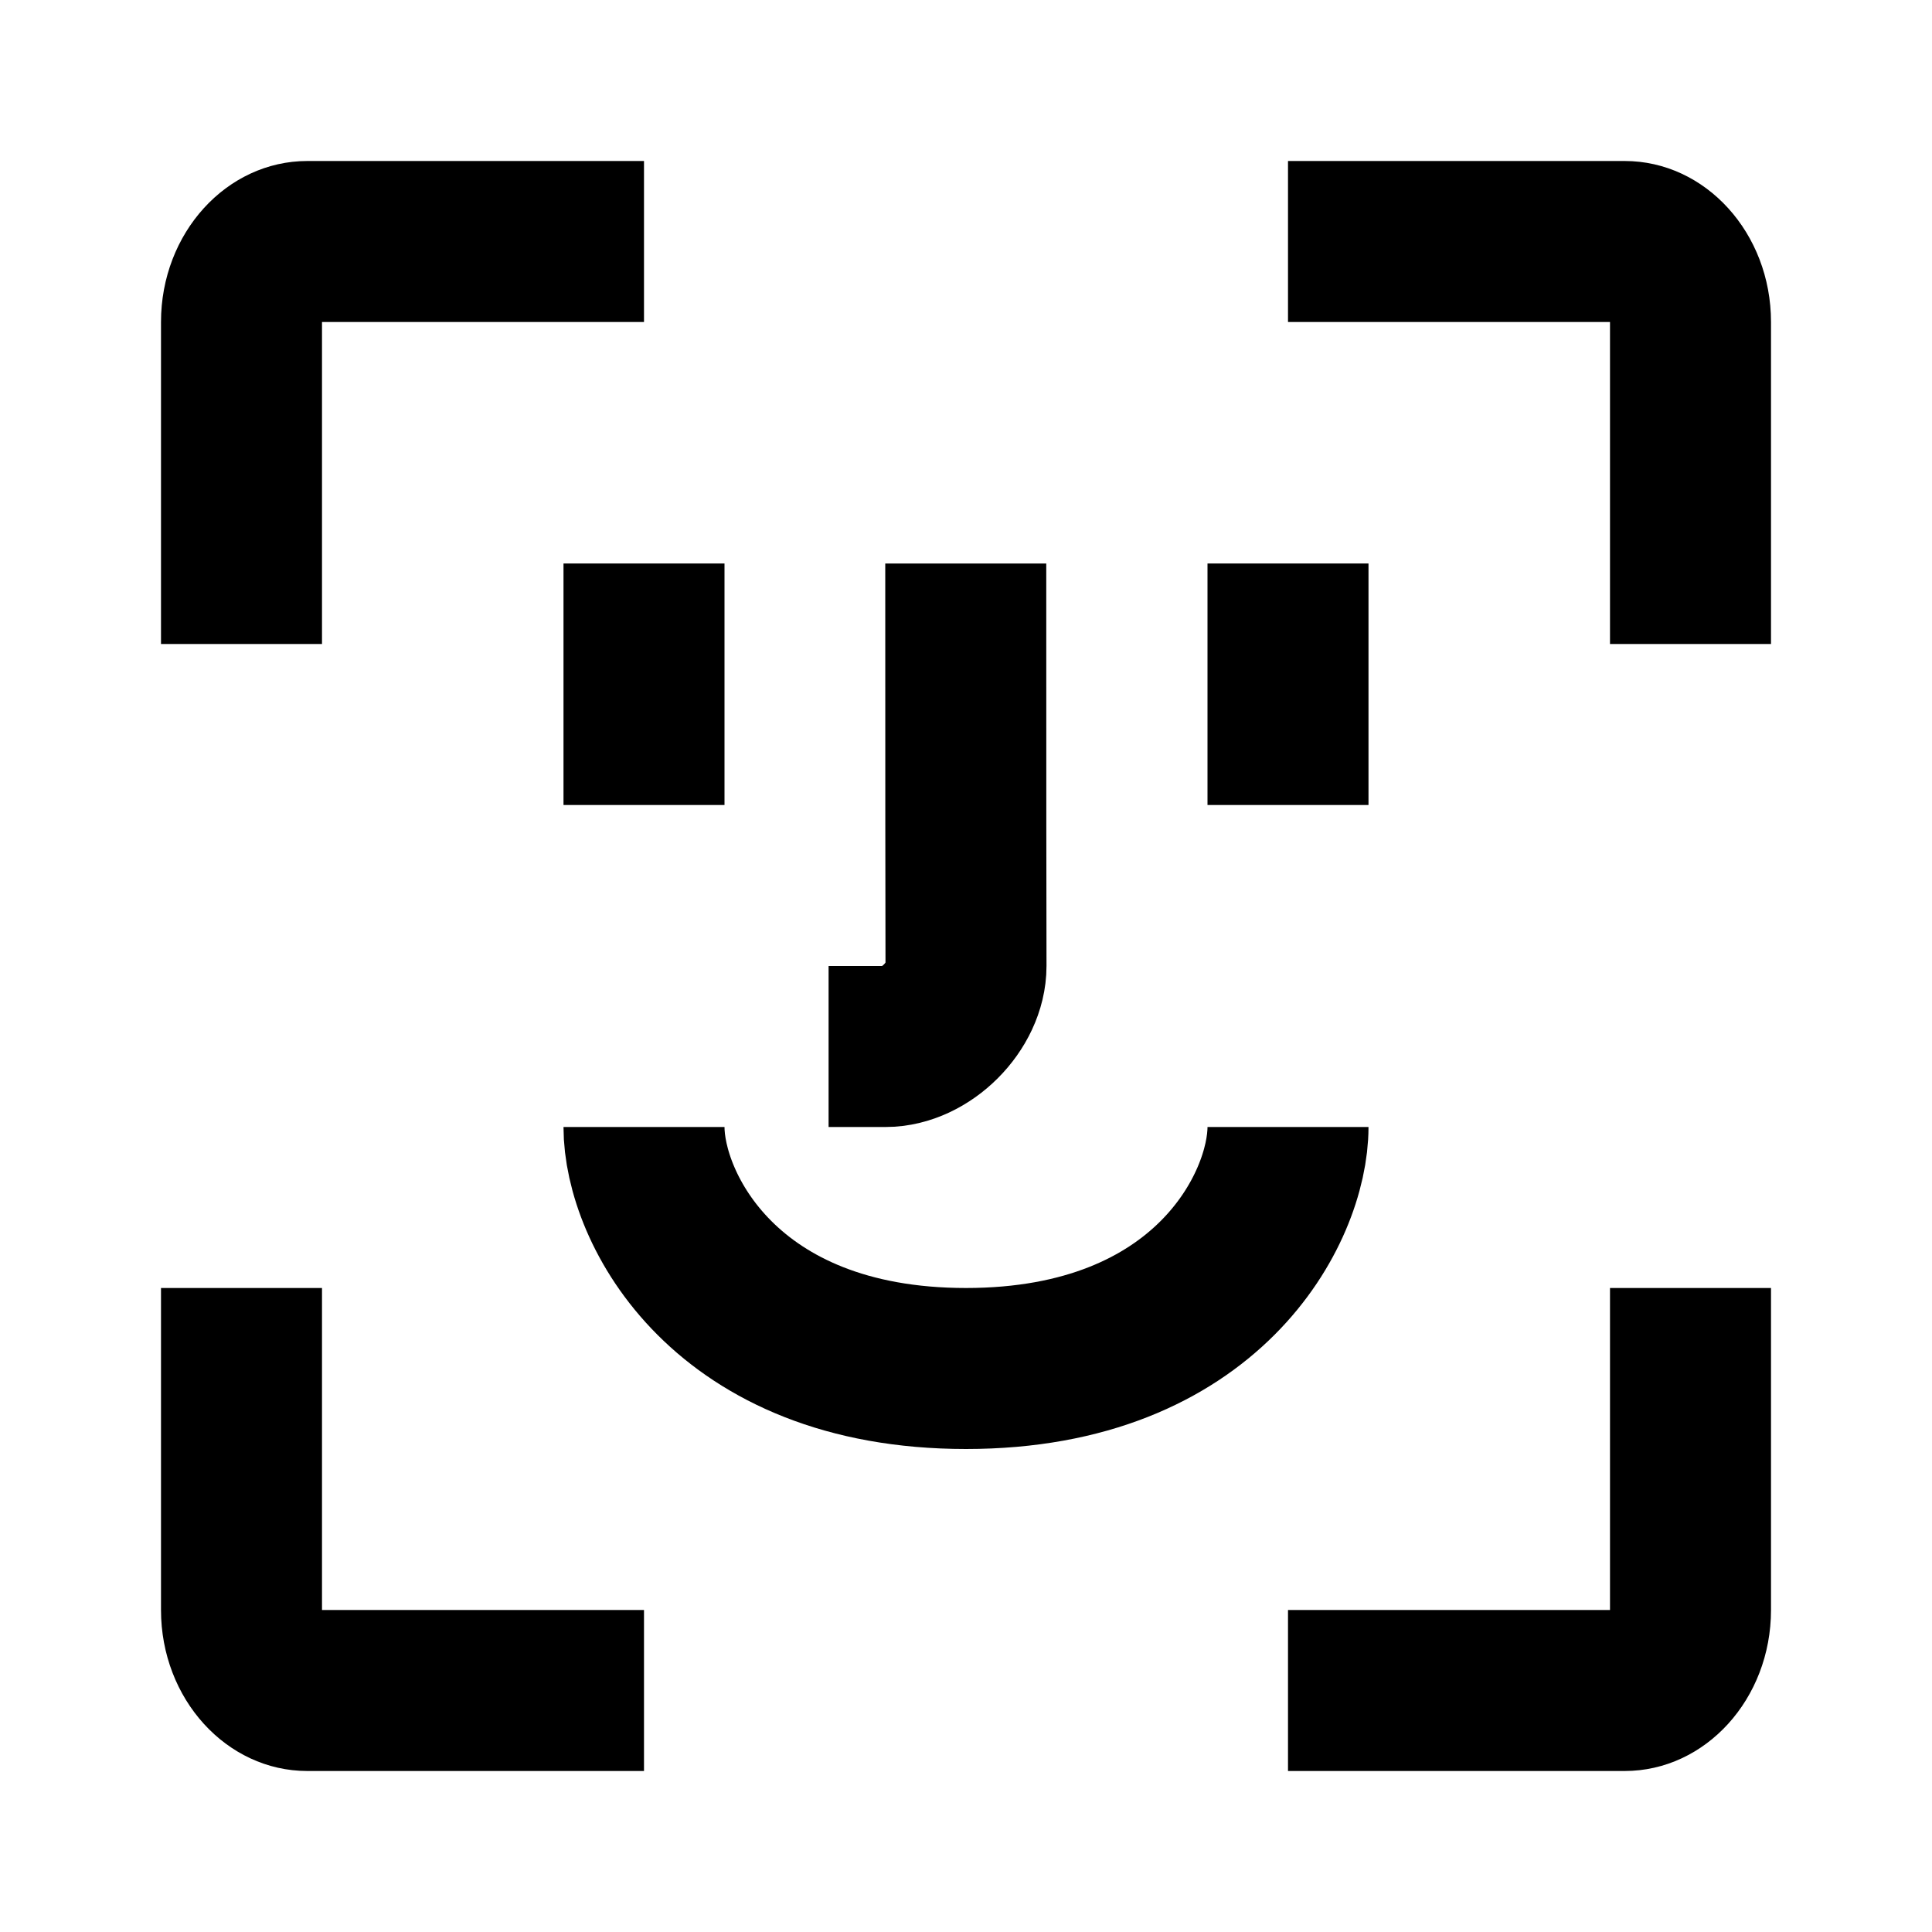 <svg width="24px" height="24px" viewBox="0 0 24 24" xmlns="http://www.w3.org/2000/svg">
  <g fill="none" fill-rule="evenodd">
    <path fill="#000" d="M16,22 L16,20 L20,20 L20,16 L22,16 L22,20 C22,21.105 21.186,22 20.182,22 L16,22 Z M8,22 L3.818,22 C2.814,22 2,21.105 2,20 L2,16 L4,16 L4,20 L8,20 L8,22 Z M16,2 L20.182,2 C21.186,2 22,2.895 22,4 L22,8 L20,8 L20,4 L16,4 L16,2 Z M8,2 L8,4 L4,4 L4,8 L2,8 L2,4 C2,2.895 2.814,2 3.818,2 L8,2 Z"/>
    <path stroke="#000" stroke-linejoin="round" stroke-width="2" d="M8 14C8 15 9 17 12 17 15 17 16 15 16 14M11.997 7C11.997 9.667 11.998 11.333 12 12 12 12.5 11.5 13 11 13 10.667 13 10.431 13 10.293 13"/>
    <rect width="2" height="3" x="15" y="7" fill="#000"/>
    <rect width="2" height="3" x="7" y="7" fill="#000"/>
  </g>
</svg>
